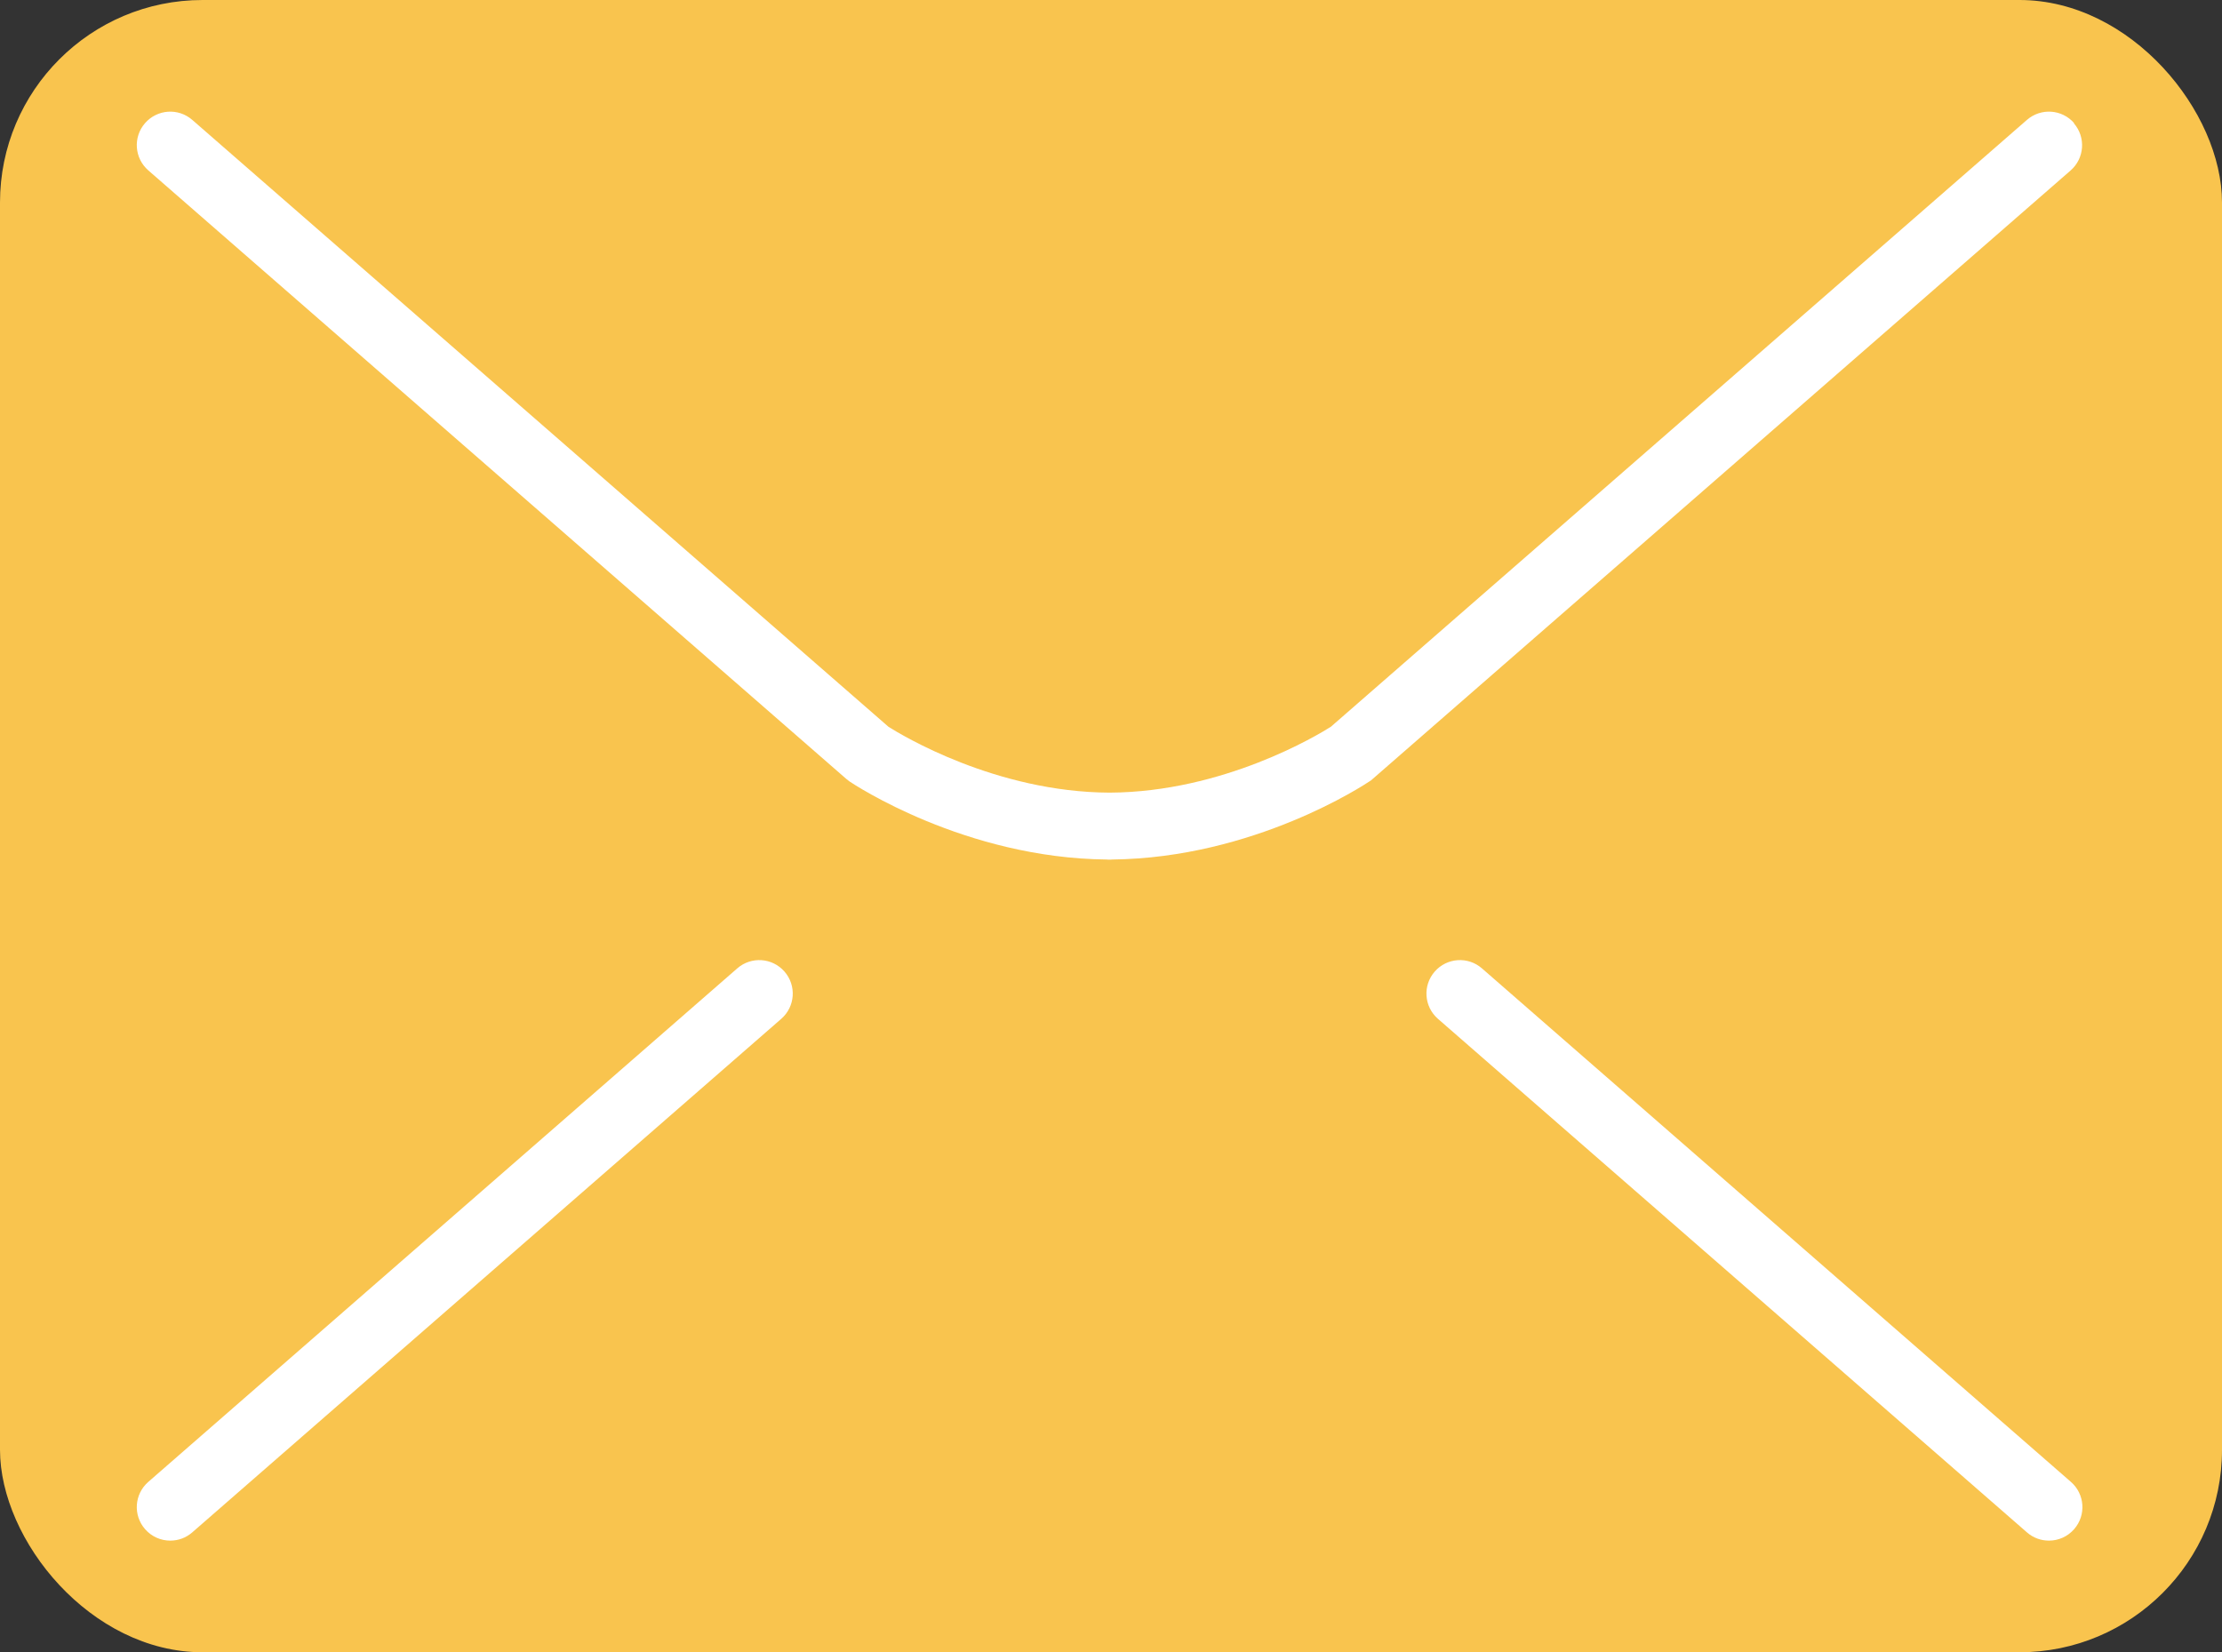 <?xml version="1.0" encoding="UTF-8"?><svg id="b" xmlns="http://www.w3.org/2000/svg" viewBox="0 0 199 148"><rect x="0" y="0" width="199" height="148" fill="#333333" stroke="none"/><g id="c"><rect width="199" height="148" rx="18.14" ry="18.14" style="fill:#f9c44e;"/><path d="M15.25,138c-.84,0-1.67-.35-2.26-1.03-1.09-1.25-.96-3.14.29-4.23l52.75-46c1.25-1.09,3.14-.96,4.23.29,1.09,1.25.96,3.14-.29,4.23l-52.75,46c-.57.5-1.27.74-1.97.74Z" style="fill:#fff;"/><path d="M185.76,11.03c-1.09-1.25-2.98-1.38-4.23-.29l-62.34,54.36c-1.17.74-9.6,5.85-19.81,5.9-10.22-.04-18.66-5.17-19.81-5.9L17.22,10.74c-1.25-1.09-3.14-.96-4.23.29-1.09,1.25-.96,3.14.29,4.23l62.5,54.5.29.23c.42.28,10.35,6.88,23.06,7,.04,0,.08.01.11.01.04,0,.08,0,.12,0,.04,0,.08,0,.12,0,.04,0,.08-.01.11-.01,12.72-.13,22.64-6.72,23.06-7l.15-.1,62.64-54.62c1.25-1.09,1.38-2.98.29-4.23Z" style="fill:#fff;"/><path d="M183.5,138c-.7,0-1.4-.24-1.97-.74l-52.75-46c-1.25-1.09-1.38-2.98-.29-4.23,1.09-1.25,2.98-1.38,4.23-.29l52.75,46c1.25,1.09,1.38,2.98.29,4.23-.59.68-1.42,1.03-2.26,1.03Z" style="fill:#fff;"/></g></svg>